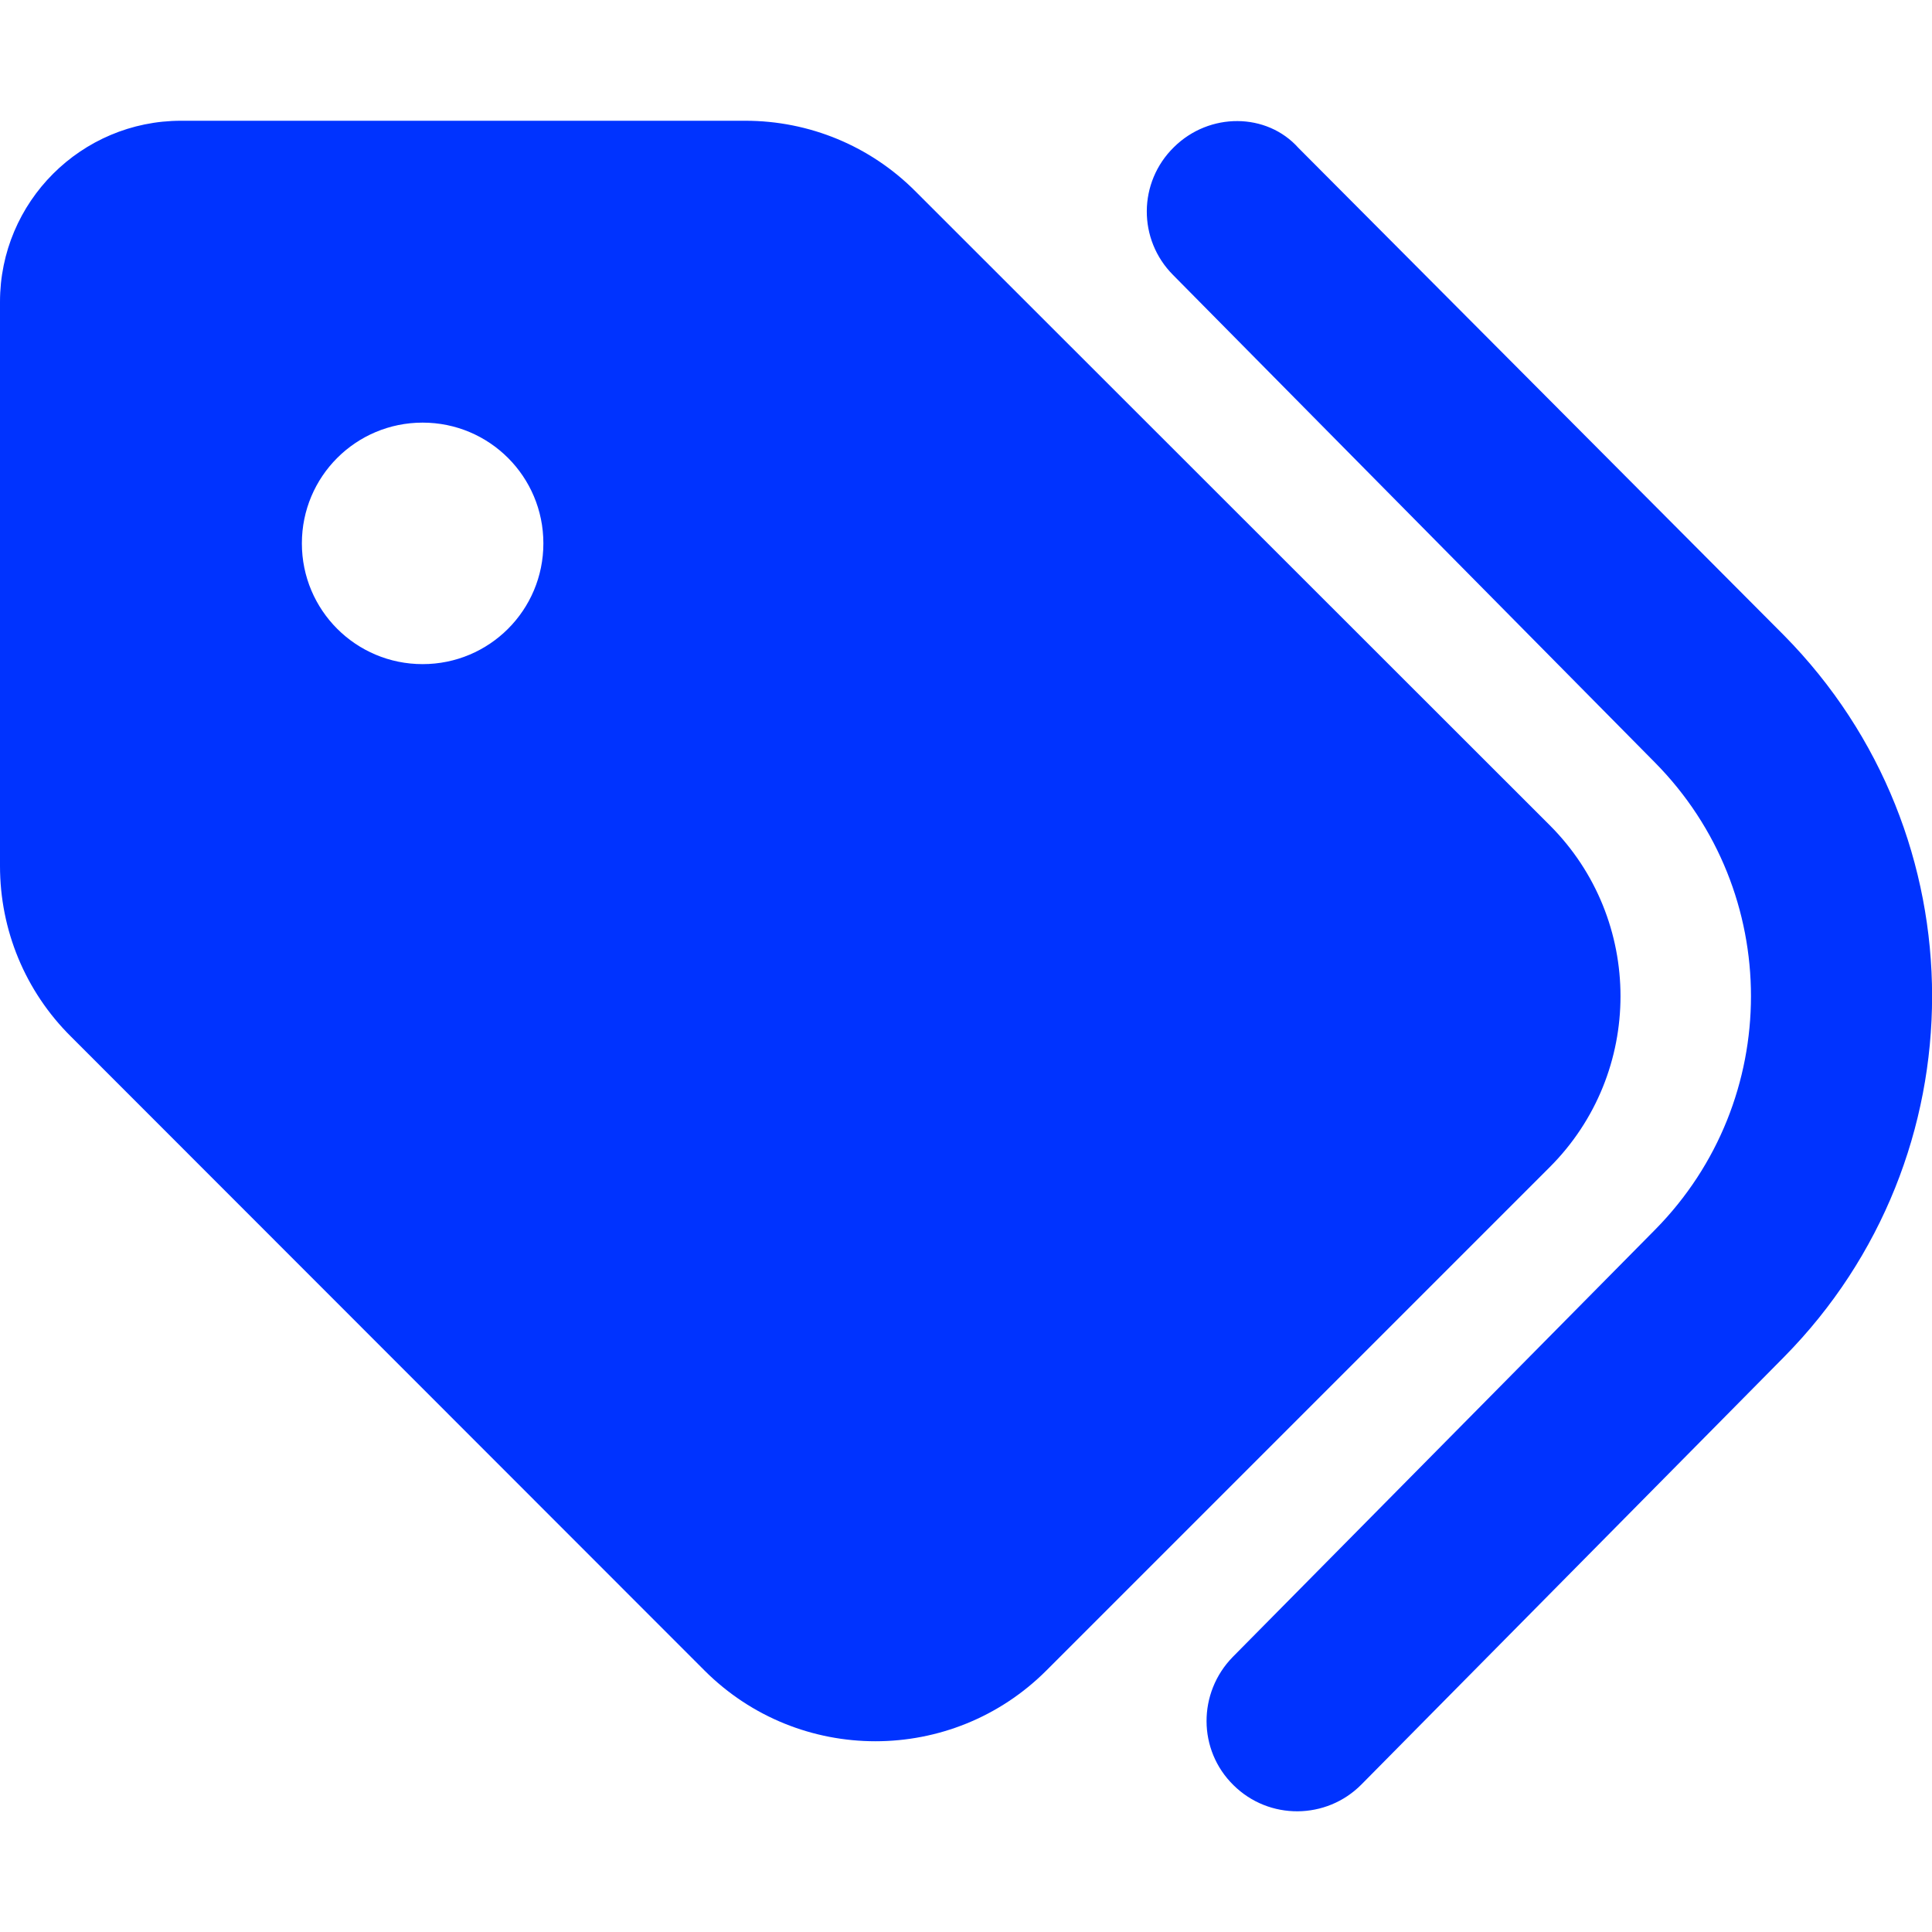 <?xml version="1.0" encoding="utf-8"?>
<!-- Generator: Adobe Illustrator 23.0.2, SVG Export Plug-In . SVG Version: 6.00 Build 0)  -->
<svg version="1.1" id="Layer_1" xmlns="http://www.w3.org/2000/svg" xmlns:xlink="http://www.w3.org/1999/xlink" x="0px" y="0px"
	 viewBox="0 0 512 512" style="enable-background:new 0 0 512 512;" xml:space="preserve">
<style type="text/css">
	.st0{fill:#0033FF;}
</style>
<path class="st0" d="M472.8,168.4c52.3,53,52.3,138.2,0,191.2l-112,113.3c-9.3,9.4-24.5,9.5-33.9,0.2c-9.5-9.3-9.5-24.5-0.2-34
	l111.9-113.2c33.9-34.3,33.9-89.5,0-123.8L310.9,72.9c-9.4-9.4-9.3-24.6,0.2-33.9c9.4-9.3,24.6-9.2,33,0.2L472.8,168.4z M0,229.5V80
	c0-26.5,21.5-48,48-48h149.5c17,0,33.2,6.7,45.2,18.8l168,167.9c25,25,25,65.6,0,90.6L277.3,442.7c-25,25-65.6,25-90.6,0l-167.9-168
	C6.7,262.7,0,246.5,0,229.5L0,229.5z M112,112c-17.7,0-32,14.3-32,32s14.3,32,32,32c17.7,0,32-14.3,32-32S129.7,112,112,112z"/>
</svg>
